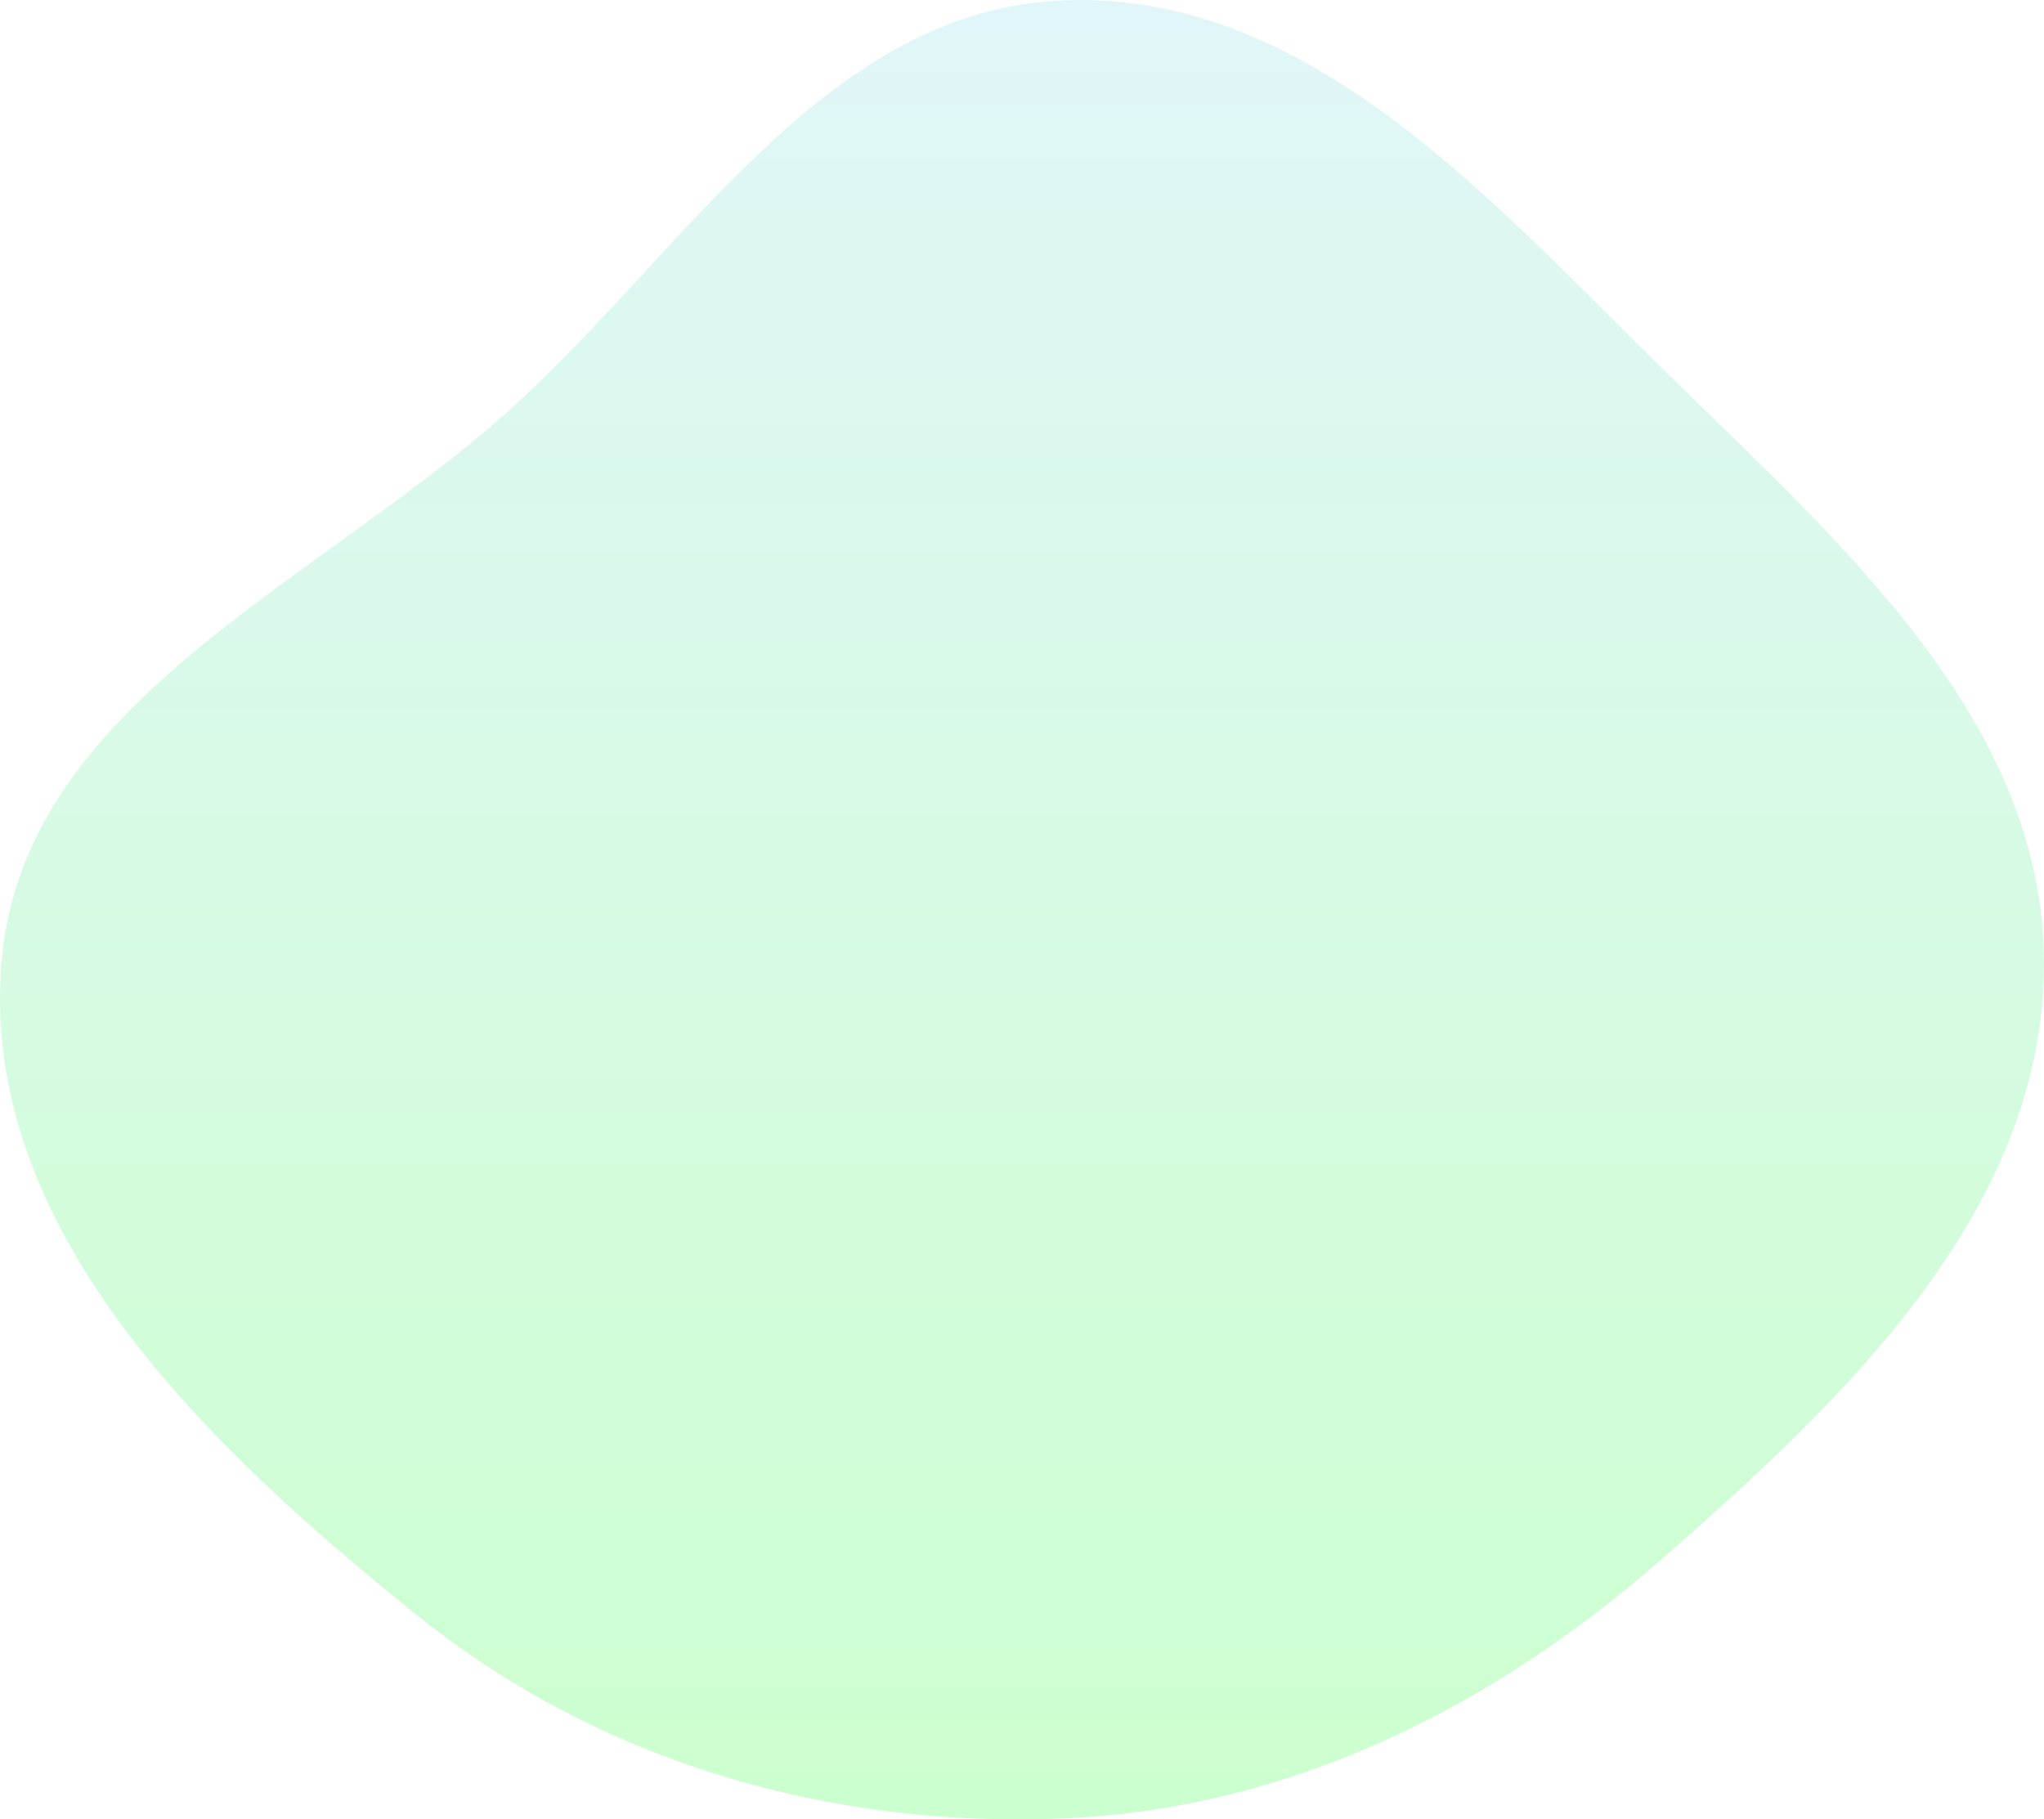 <?xml version="1.0" encoding="UTF-8"?> <svg xmlns="http://www.w3.org/2000/svg" width="255" height="227" viewBox="0 0 255 227" fill="none"><path fill-rule="evenodd" clip-rule="evenodd" d="M132.886 0.034C163.047 -1.06 185.593 24.518 207.139 45.736C228.994 67.257 255.017 89.55 255 120.284C254.983 151.009 230.15 174.588 207.055 194.747C185.931 213.185 160.85 225.654 132.886 226.871C103.546 228.149 74.925 219.916 51.992 201.499C25.996 180.62 -2.447 153.603 0.168 120.284C2.724 87.709 39.646 72.825 63.809 50.932C85.851 30.961 103.213 1.11 132.886 0.034Z" fill="url(#paint0_linear_2362_35909)" fill-opacity="0.2"></path><defs><linearGradient id="paint0_linear_2362_35909" x1="127.5" y1="0" x2="127.5" y2="227" gradientUnits="userSpaceOnUse"><stop stop-color="#68D2DD"></stop><stop offset="1" stop-color="#00FF0D"></stop></linearGradient></defs></svg> 
